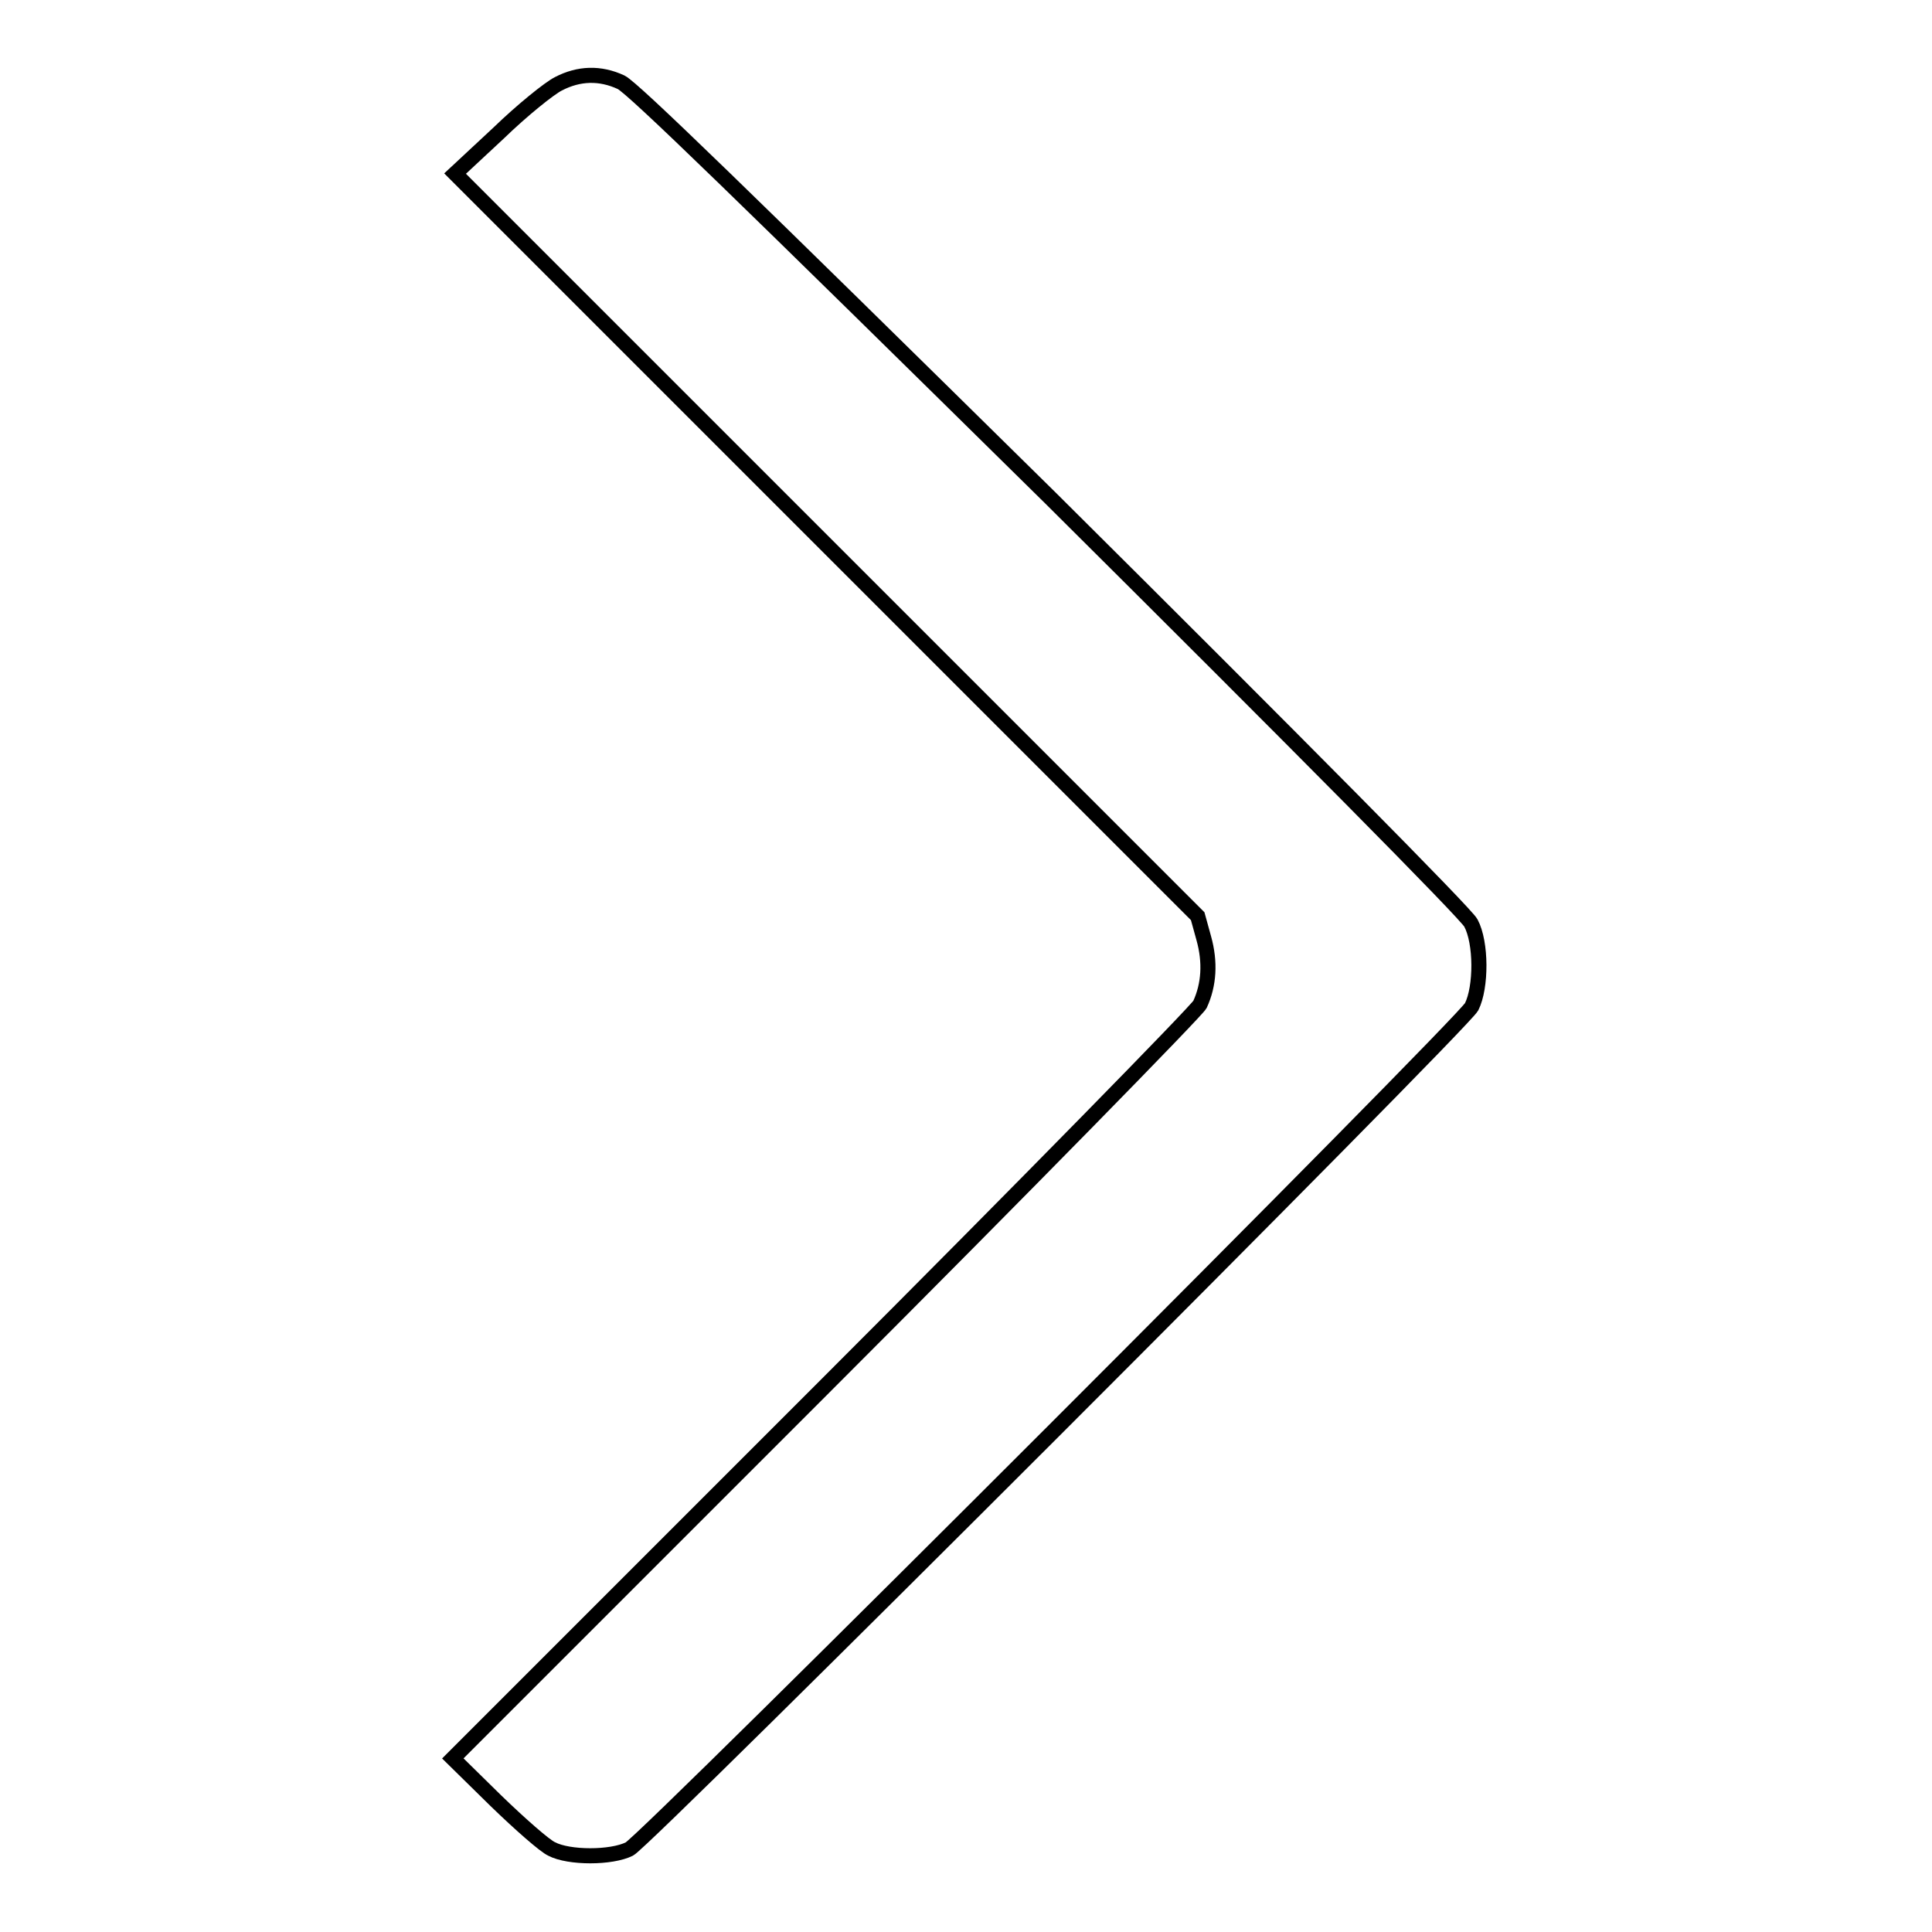 <?xml version="1.0" encoding="utf-8"?>
<!-- Svg Vector Icons : http://www.onlinewebfonts.com/icon -->
<!DOCTYPE svg PUBLIC "-//W3C//DTD SVG 1.1//EN" "http://www.w3.org/Graphics/SVG/1.1/DTD/svg11.dtd">
<svg version="1.1" xmlns="http://www.w3.org/2000/svg" xmlns:xlink="http://www.w3.org/1999/xlink" x="0px" y="0px" viewBox="0 0 256 256" enable-background="new 0 0 256 256" xml:space="preserve">
<g><g><g><path stroke-width="2" fill-opacity="0" stroke="#000000"  d="M74,11.1c-1.2,0.6-4.8,3.5-7.9,6.5L60.3,23l49.2,49.2l49.2,49.2l0.8,2.9c0.9,3.2,0.7,6.2-0.5,8.8c-0.4,0.8-22.8,23.7-49.8,50.7L60,233l5.7,5.6c3.2,3.1,6.5,6,7.4,6.4c2.3,1.2,7.9,1.2,10.3,0c2.3-1.2,110.4-109.3,111.6-111.6c1.3-2.6,1.3-8.5-0.1-11.1c-0.6-1.2-23-23.8-55.7-56.3C98.3,25.7,83.9,11.7,82.3,10.9C79.5,9.6,76.7,9.7,74,11.1z"/></g></g></g>
</svg>